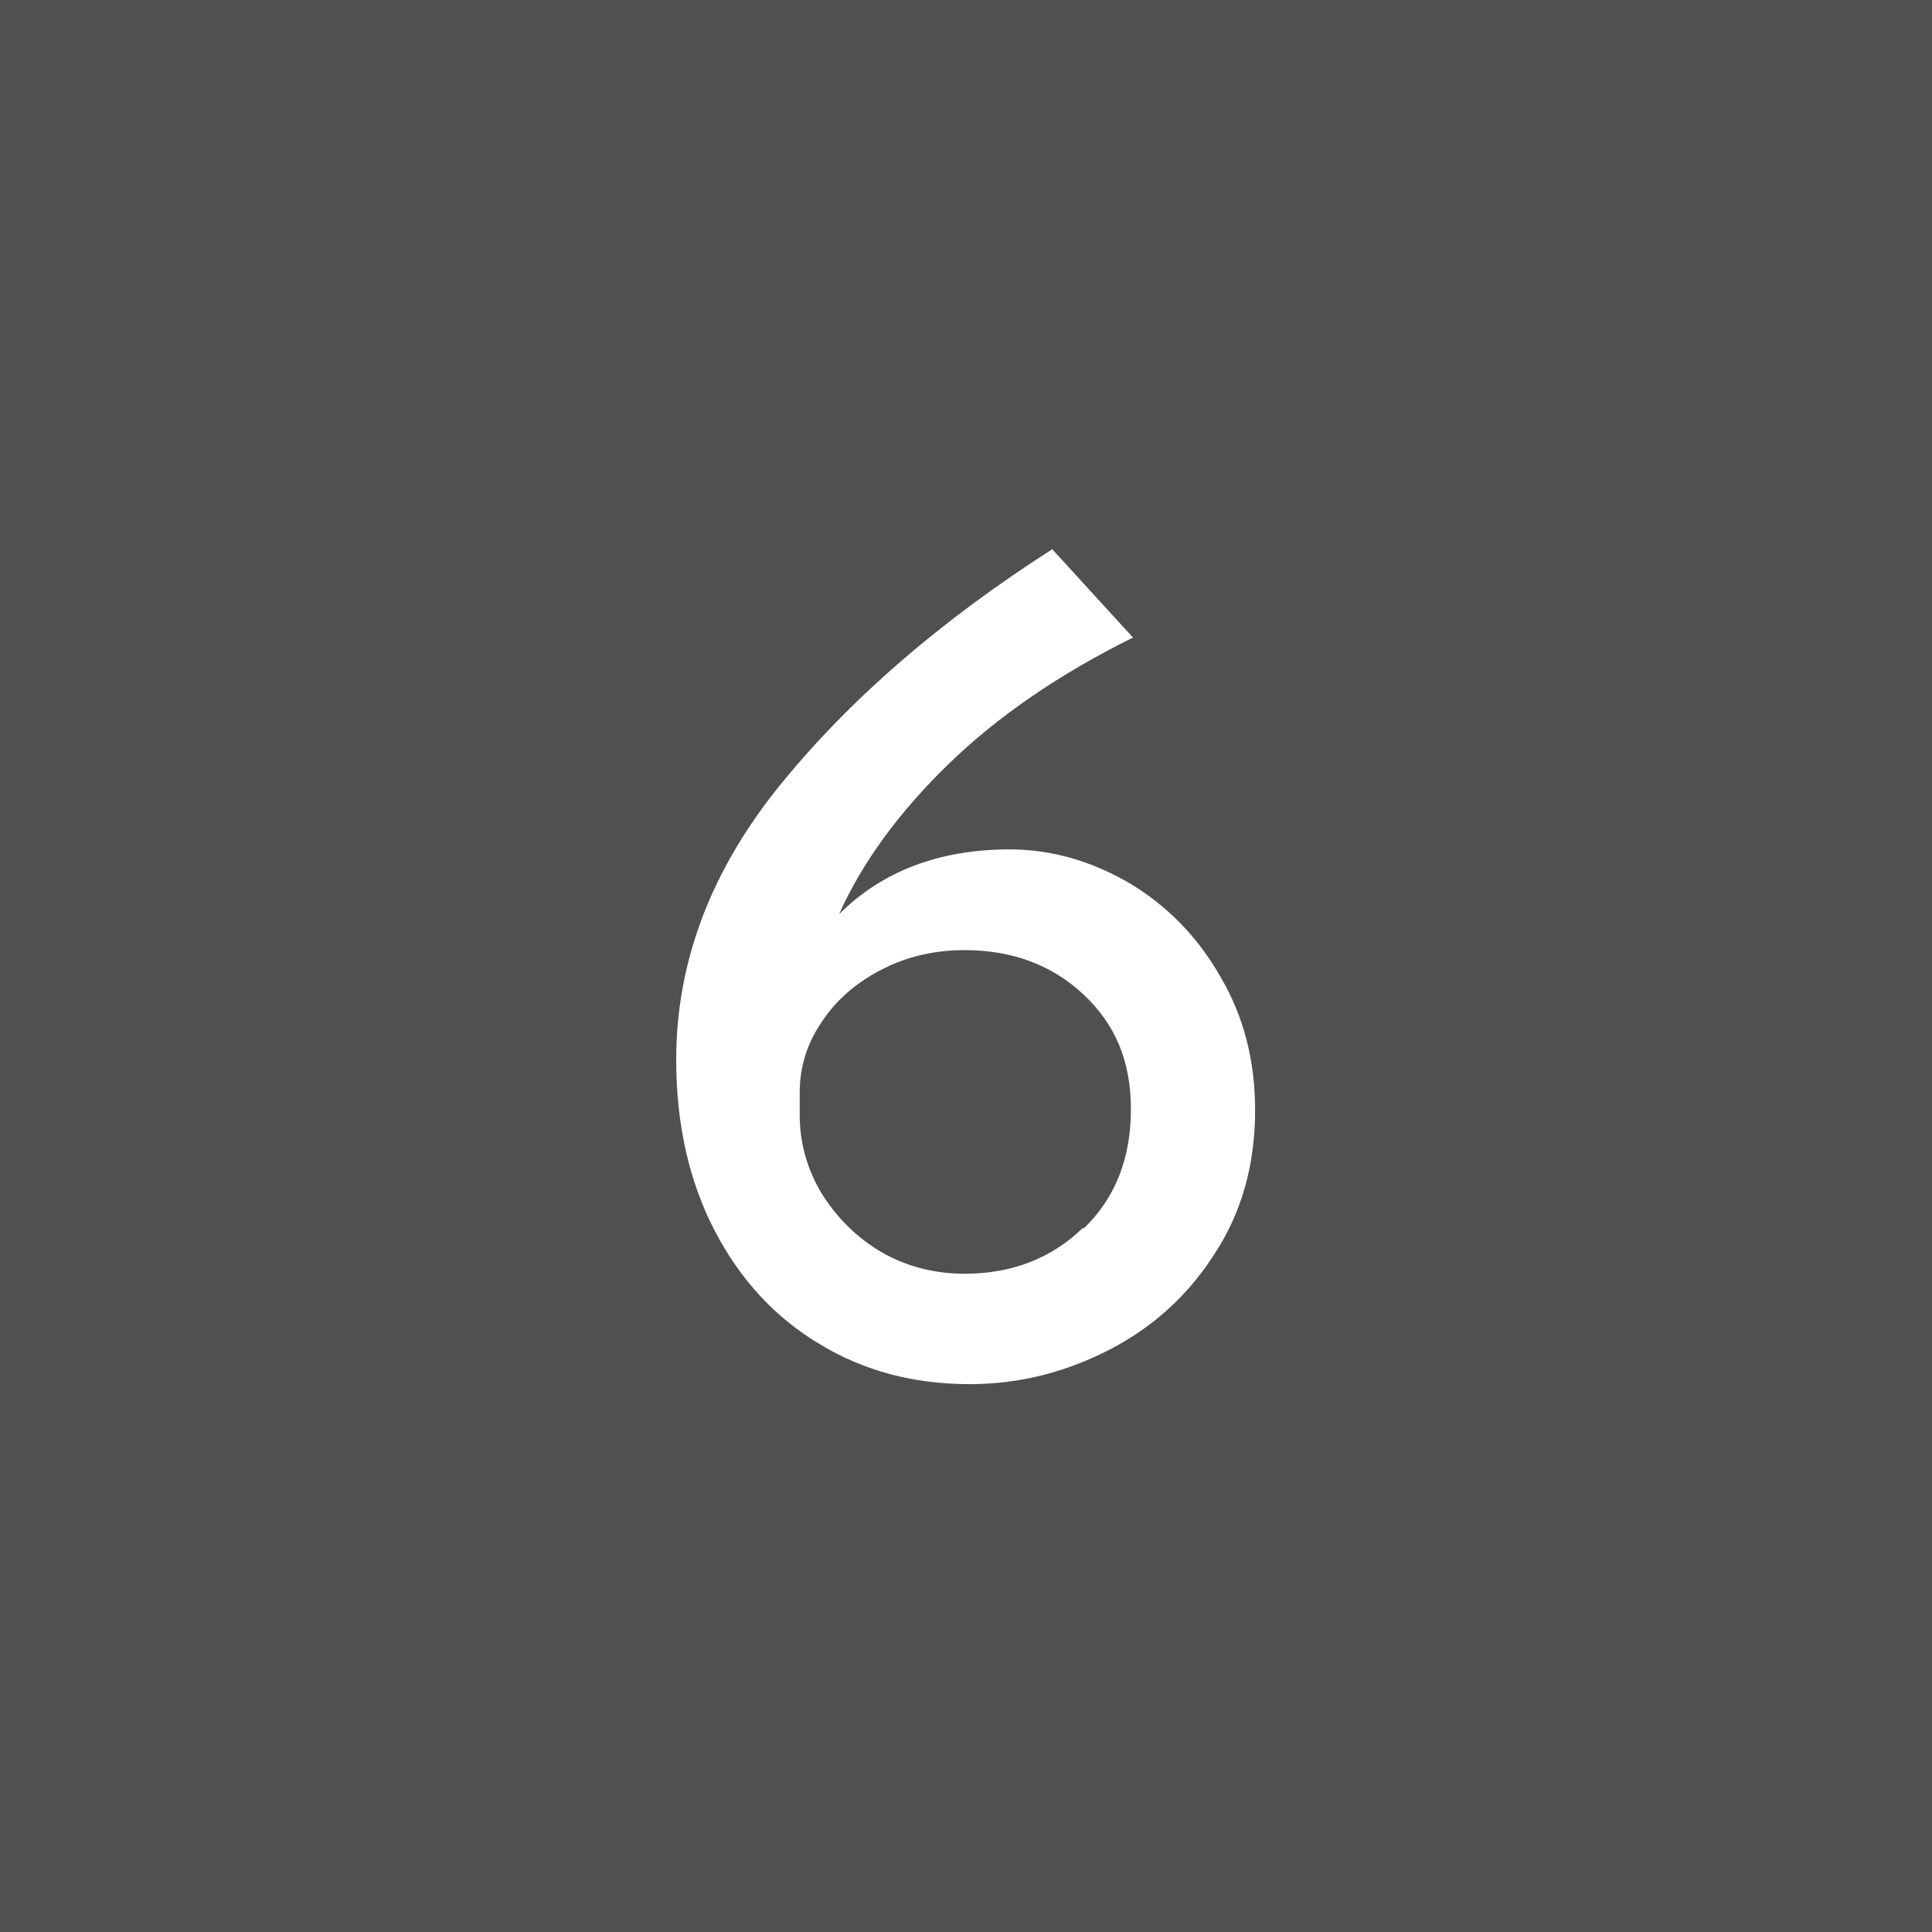 <?xml version="1.0" encoding="UTF-8"?><svg id="_イヤー_2" xmlns="http://www.w3.org/2000/svg" width="28" height="28" viewBox="0 0 28 28"><defs><style>.cls-1{fill:#fff;}.cls-2{fill:#505050;}</style></defs><g id="_イヤー_1-2"><g><g><rect class="cls-2" width="28" height="28"/><circle class="cls-2" cx="14" cy="14" r="14"/></g><path class="cls-1" d="M16.37,12.8c.55,.33,.99,.78,1.32,1.36,.34,.58,.5,1.22,.5,1.93,0,.78-.19,1.47-.58,2.07-.38,.6-.89,1.07-1.53,1.4-.64,.33-1.31,.5-2.03,.5-.8,0-1.53-.19-2.17-.58-.64-.38-1.15-.93-1.52-1.64-.37-.71-.56-1.54-.56-2.48,0-1.43,.51-2.76,1.52-4,1.01-1.24,2.32-2.37,3.93-3.4l1.17,1.28c-1.07,.53-1.96,1.14-2.68,1.84-.72,.7-1.25,1.43-1.58,2.17,.62-.62,1.45-.94,2.47-.94,.61,0,1.19,.17,1.74,.49Zm-.67,5.01c.46-.44,.69-1.02,.69-1.73s-.23-1.24-.69-1.67c-.46-.43-1.04-.64-1.72-.64-.43,0-.83,.09-1.2,.28-.37,.19-.66,.44-.87,.76-.22,.32-.32,.66-.32,1.03v.32c0,.41,.11,.79,.32,1.14,.22,.35,.51,.64,.87,.85,.37,.21,.77,.31,1.2,.31,.68,0,1.26-.22,1.72-.67Z"/></g></g></svg>